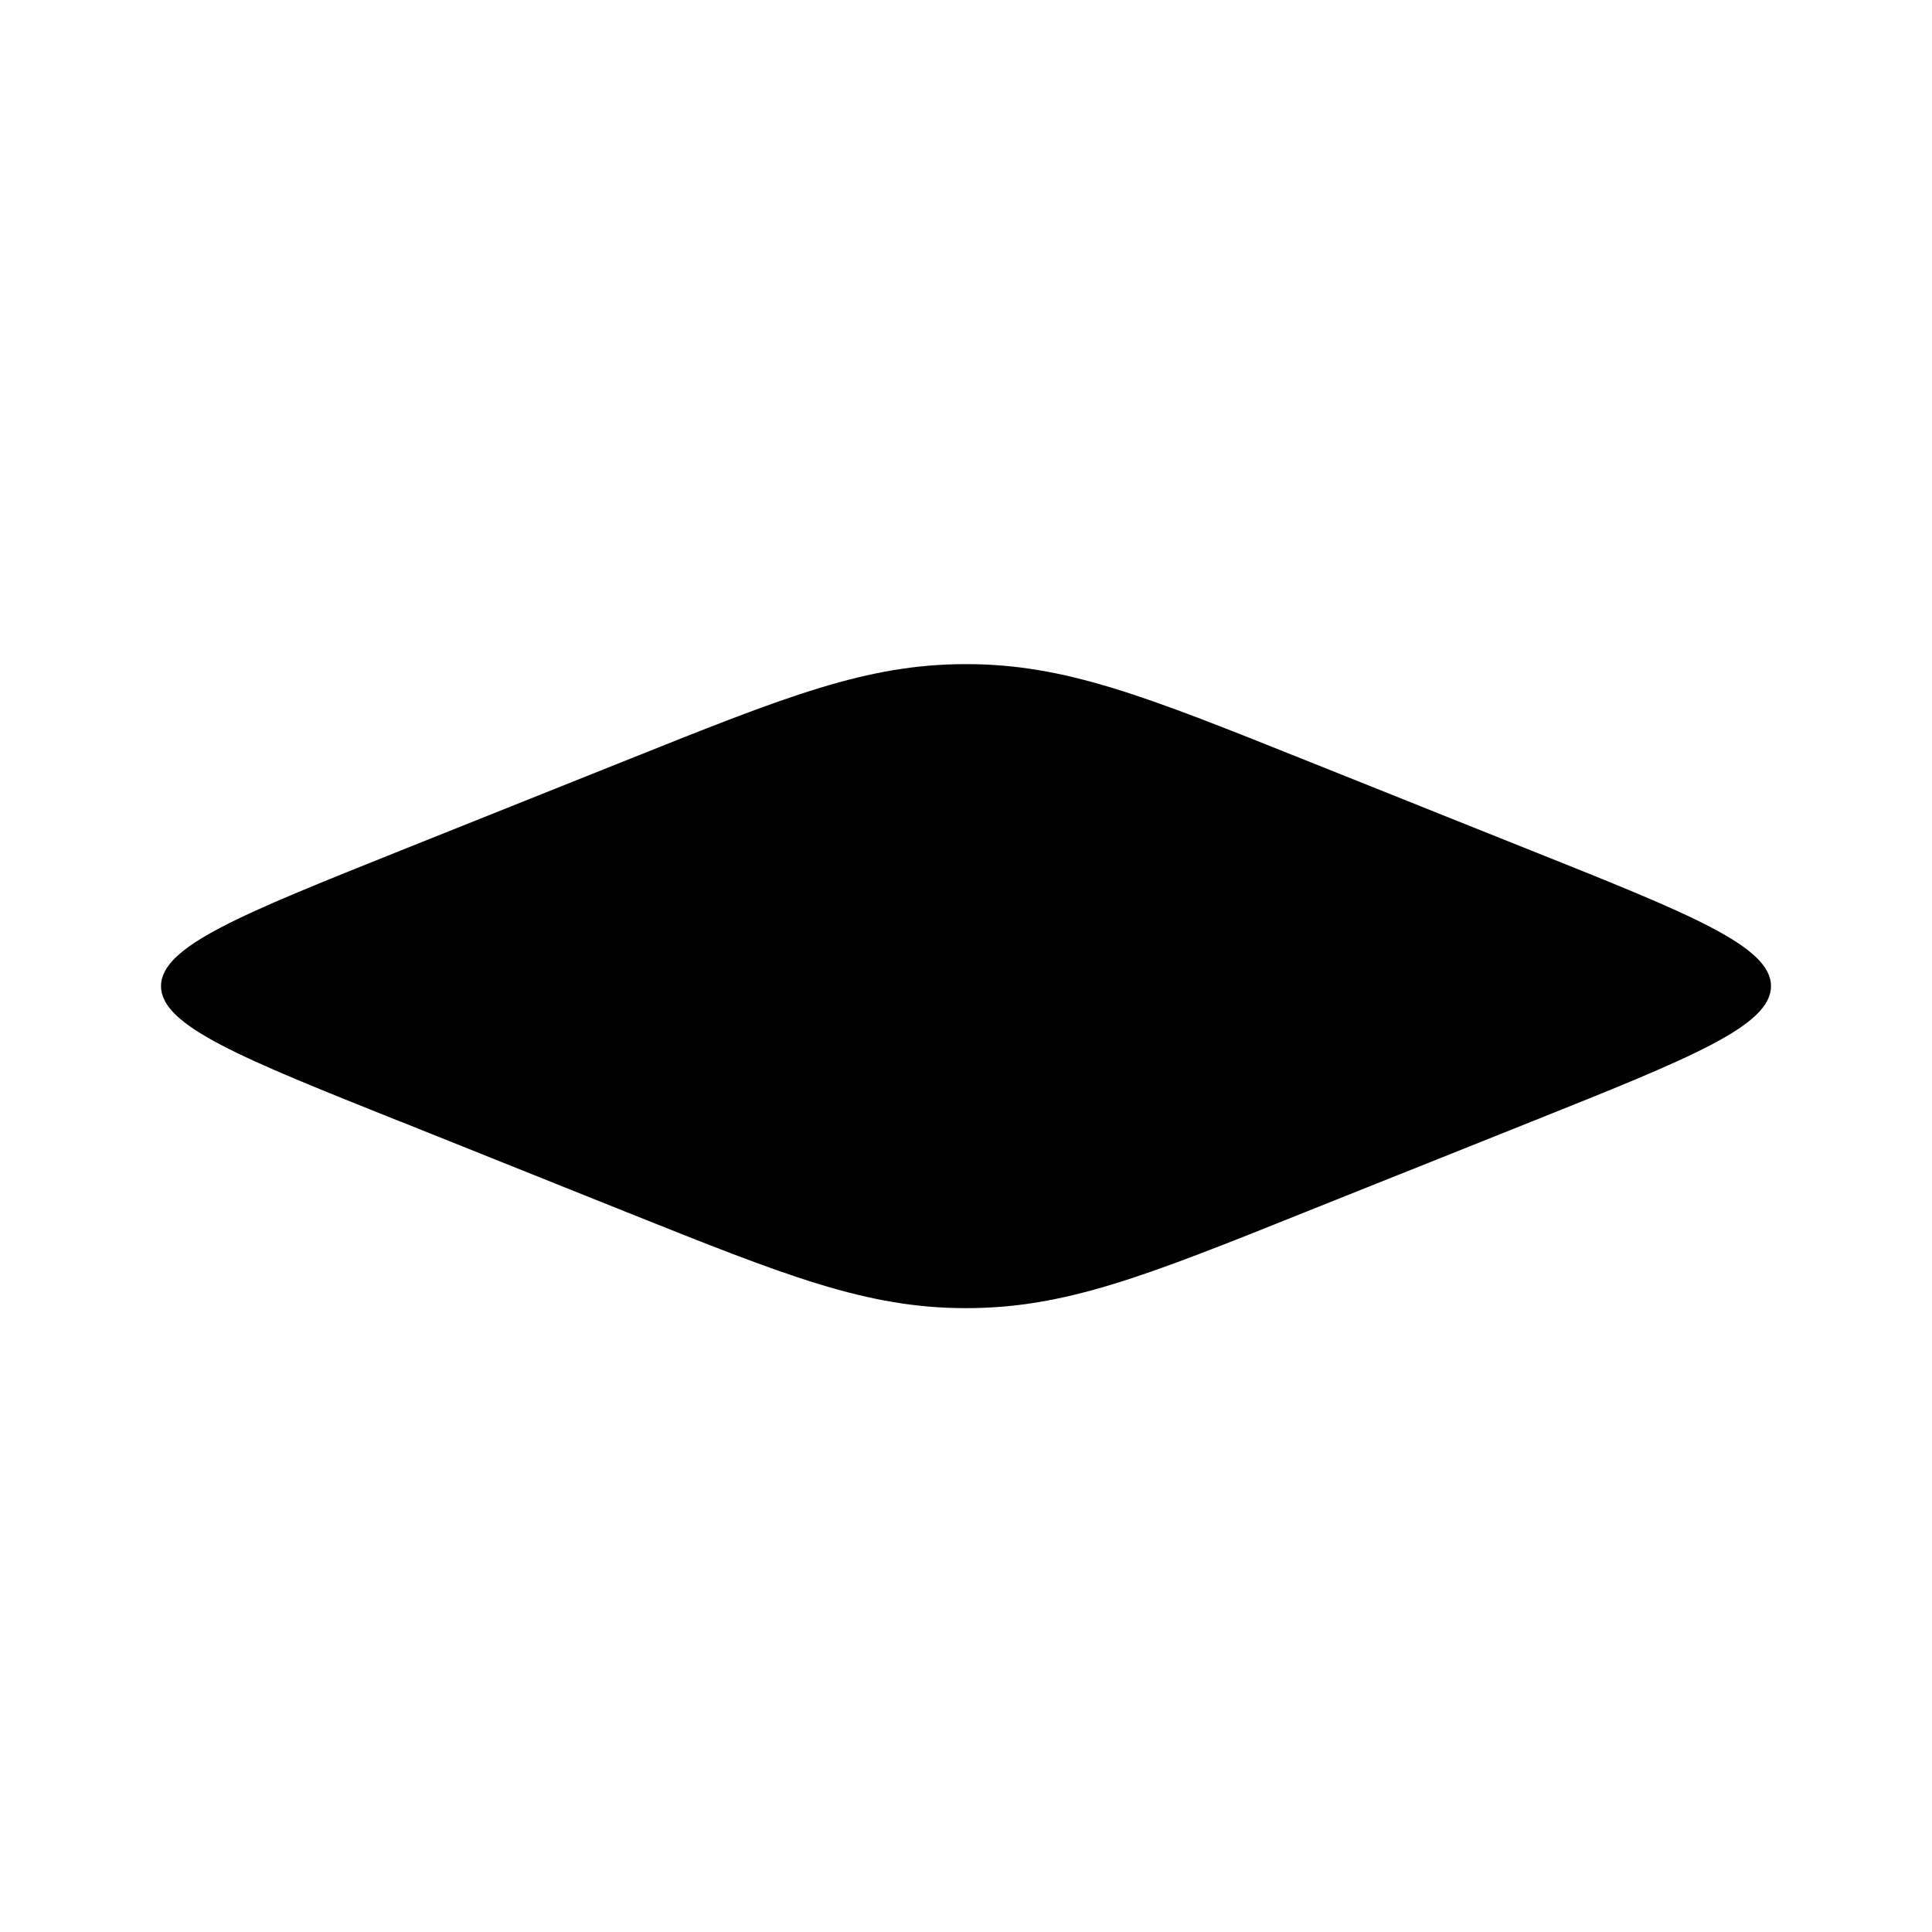 <svg width="32" height="32" viewBox="0 0 32 32" fill="none" xmlns="http://www.w3.org/2000/svg">
<g id="solar:layers-bold-duotone">
<g id="Group">
<path id="Vector" d="M6.638 18.58C3.99 17.521 2.667 16.992 2.667 16.333C2.667 15.675 3.99 15.147 6.638 14.087L10.383 12.589C13.03 11.529 14.356 11 16 11C17.645 11 18.969 11.529 21.617 12.589L25.361 14.087C28.009 15.145 29.333 15.675 29.333 16.333C29.333 16.992 28.009 17.52 25.361 18.58L21.617 20.077C18.969 21.139 17.644 21.667 16 21.667C14.354 21.667 13.03 21.137 10.383 20.079L6.64 18.579L6.638 18.58Z" fill="black"/>
</g>
</g>
</svg>
